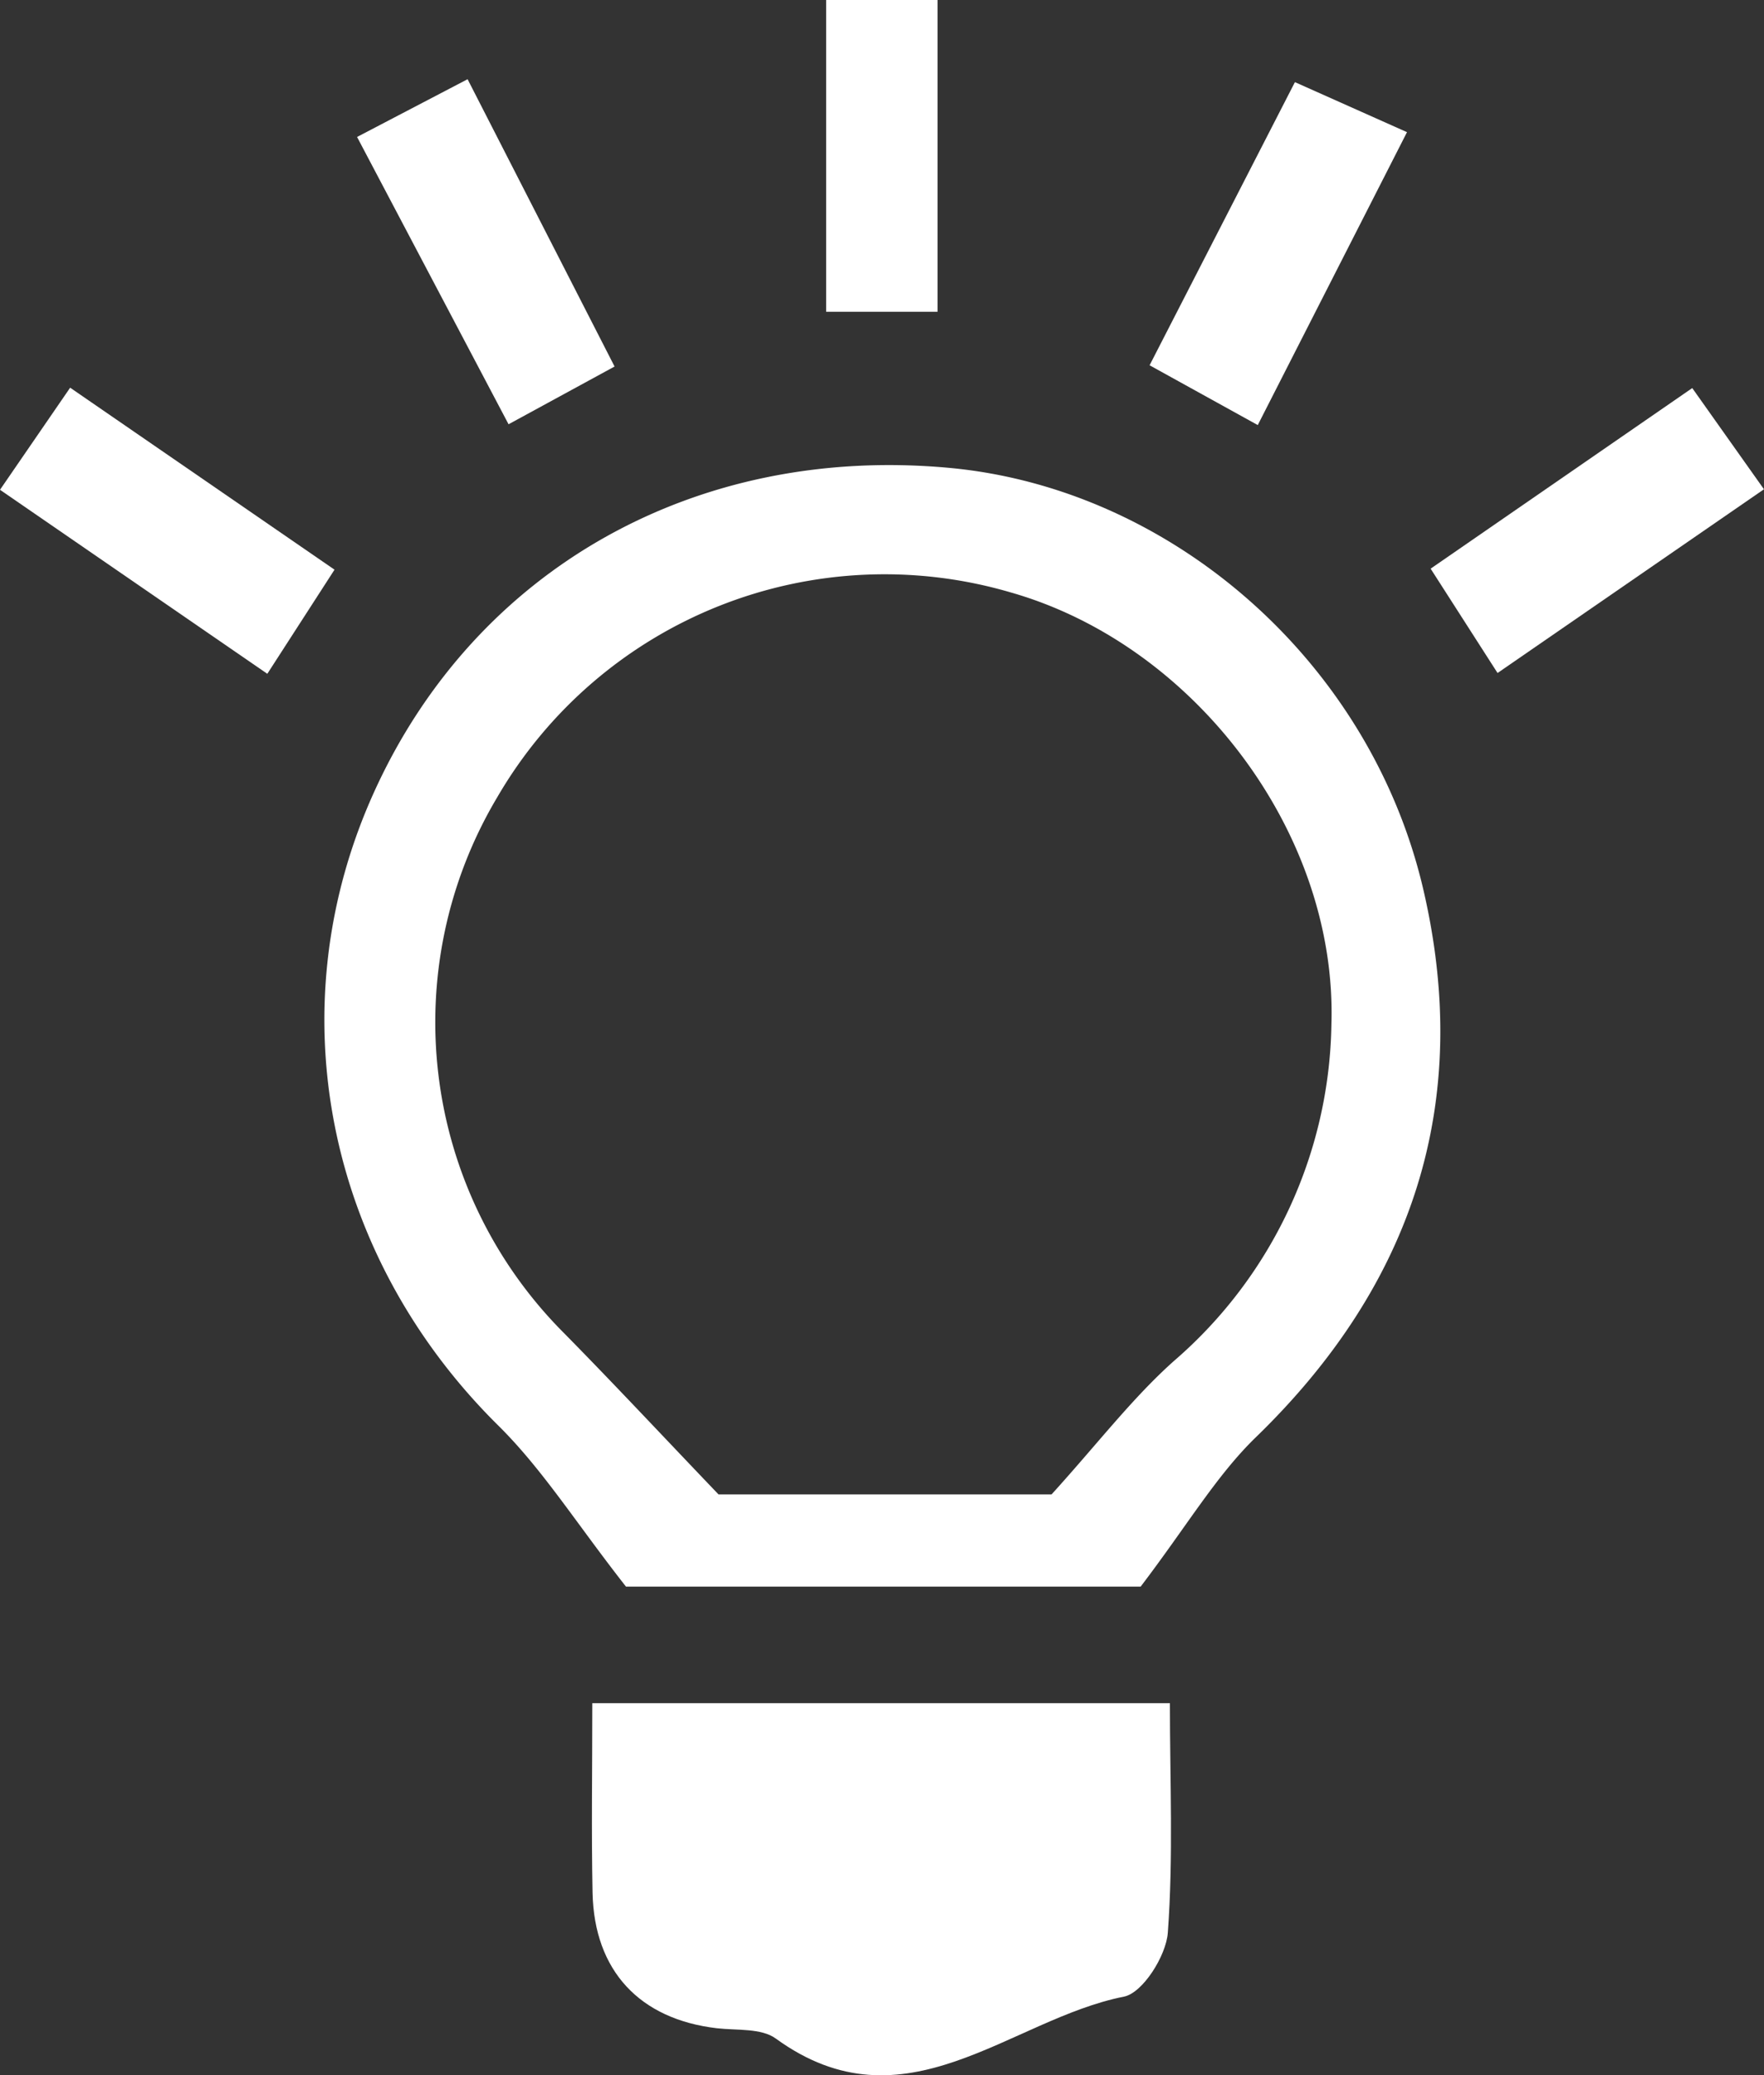 <svg xmlns="http://www.w3.org/2000/svg" xmlns:xlink="http://www.w3.org/1999/xlink" width="120.168" height="141.34" viewBox="0 0 120.168 141.34">
  <rect x="0" y="0" width="120.168" height="141.34" fill="#333333" stroke="none"/>
  <defs>
    <clipPath id="clip-path">
      <rect id="長方形_1970" data-name="長方形 1970" width="120.168" height="141.34" fill="none"/>
    </clipPath>
  </defs>
  <g id="グループ_1660" data-name="グループ 1660" transform="translate(0 0)">
    <g id="グループ_1659" data-name="グループ 1659" transform="translate(0 0)" clip-path="url(#clip-path)">
      <path id="パス_6361" data-name="パス 6361" d="M67.426,93.332H32.37c-3.374-4.3-5.689-8-8.708-10.979C11.913,70.733,8.509,53.871,15.255,39.113c6.914-15.128,21.883-23.546,39.088-21.98C69.5,18.512,83.07,30.3,86.688,45.866c3.366,14.481-.68,26.886-11.4,37.28-2.706,2.624-4.678,6.005-7.861,10.186m-6.069-6.28c3.174-3.5,5.51-6.566,8.334-9.087A30.9,30.9,0,0,0,80.425,55c.387-12.986-9.31-25.789-21.81-29.369a30.513,30.513,0,0,0-35,13.911A29.934,29.934,0,0,0,28.1,76.017c3.417,3.467,6.738,7.026,10.575,11.035Z" transform="translate(10.275 14.727)" fill="#fff"/>
      <path id="パス_6362" data-name="パス 6362" d="M21.6,62.061H60.95c0,5.3.237,10.489-.142,15.633-.116,1.574-1.708,4.1-2.989,4.353C50.022,83.589,42.9,91.3,34.1,84.9c-.987-.718-2.648-.546-4.007-.7-5.26-.613-8.364-3.912-8.474-9.233-.084-4.151-.017-8.3-.017-12.908" transform="translate(18.747 53.934)" fill="#fff"/>
      <path id="パス_6363" data-name="パス 6363" d="M51.8,2.993,59.435,6.4C56.009,13.123,52.8,19.415,49.269,26.349L41.9,22.276C45.275,15.7,48.349,9.71,51.8,2.993" transform="translate(36.413 2.601)" fill="#fff"/>
      <path id="パス_6364" data-name="パス 6364" d="M74.85,21.032,56.7,33.546c-1.677-2.613-2.979-4.646-4.559-7.106,6.2-4.28,11.73-8.1,17.822-12.3,1.718,2.424,3.058,4.316,4.884,6.891" transform="translate(45.317 12.289)" fill="#fff"/>
      <path id="パス_6365" data-name="パス 6365" d="M0,21.08c1.806-2.628,3.062-4.454,4.779-6.953L22.788,26.521,18.21,33.612C12.014,29.347,6.383,25.472,0,21.08" transform="translate(0 12.277)" fill="#fff"/>
      <rect id="長方形_1969" data-name="長方形 1969" width="7.588" height="21.233" transform="translate(56.279)" fill="#fff"/>
      <path id="パス_6366" data-name="パス 6366" d="M13.014,6.82l7.529-3.933c3.439,6.725,6.6,12.9,10.013,19.567l-7.222,3.933C19.93,19.935,16.694,13.8,13.014,6.82" transform="translate(11.31 2.508)" fill="#fff"/>
    </g>
  </g>
</svg>
